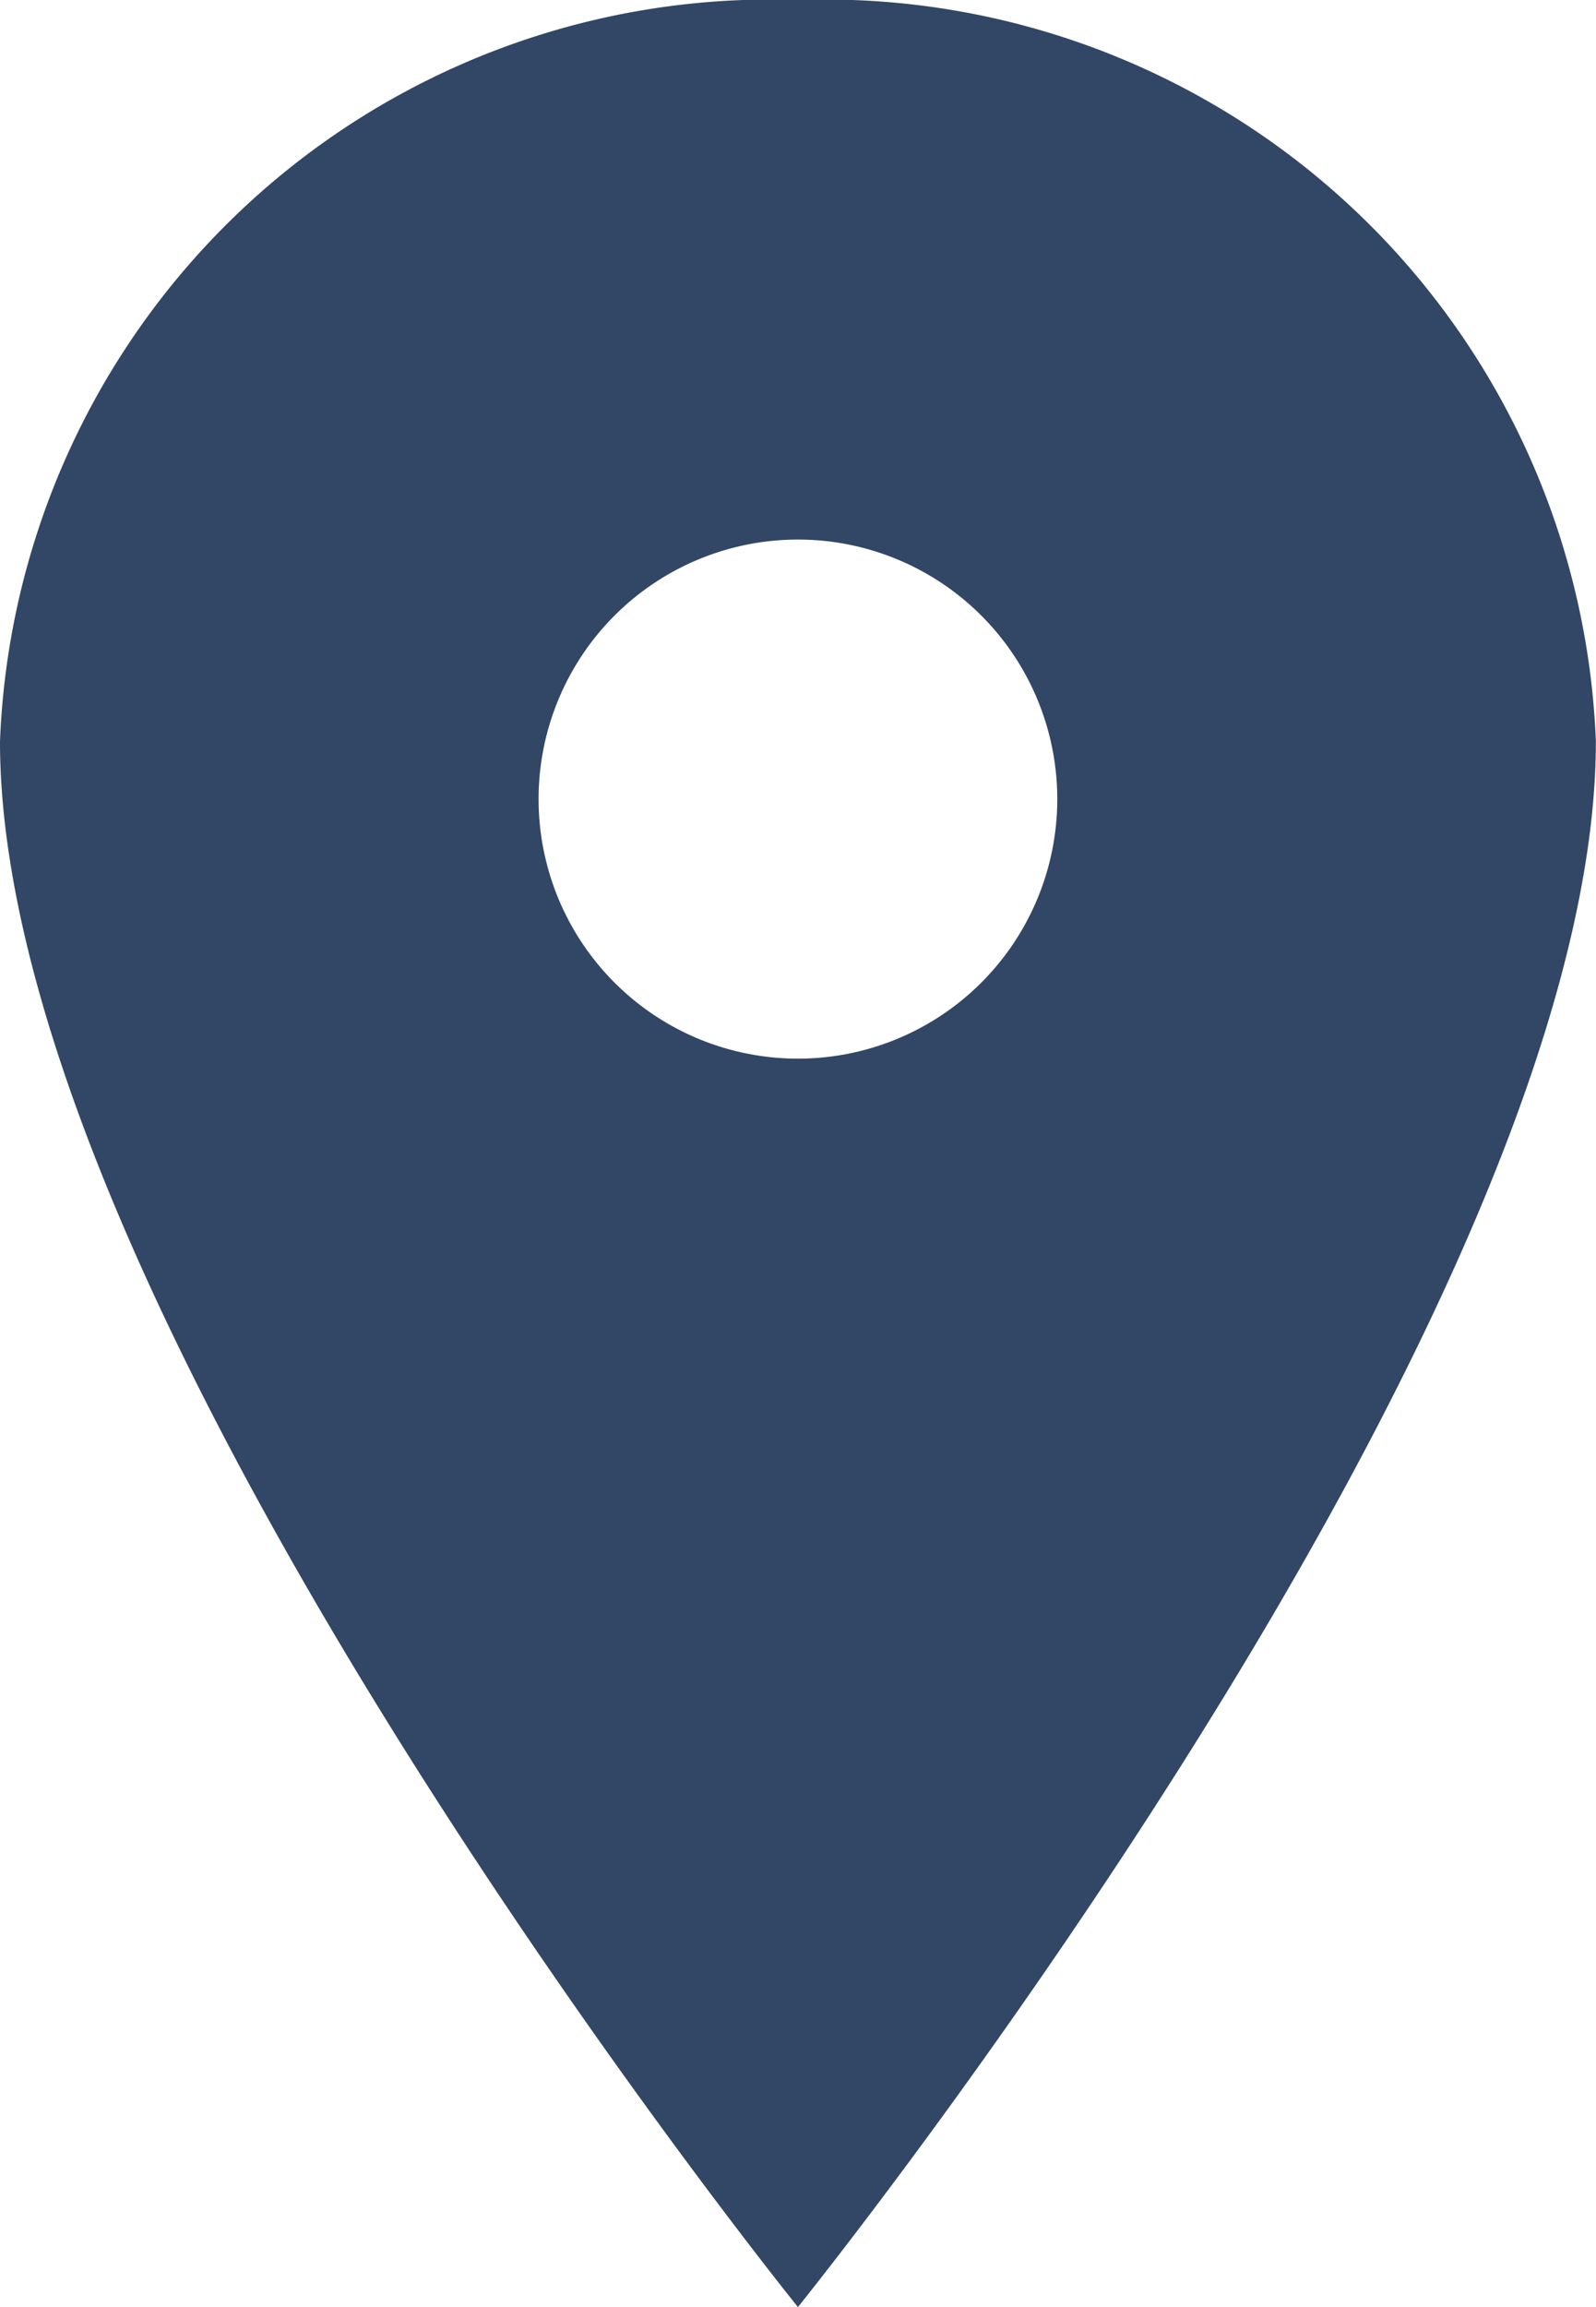 <svg xmlns="http://www.w3.org/2000/svg" width="11.077" height="16" viewBox="0 0 11.077 16">
  <path id="Icon_ionic-ios-pin" data-name="Icon ionic-ios-pin" d="M13.413,3.375A5.353,5.353,0,0,0,7.875,8.517c0,4,5.538,10.858,5.538,10.858s5.538-6.858,5.538-10.858A5.353,5.353,0,0,0,13.413,3.375Zm0,7.342a1.8,1.8,0,1,1,1.8-1.8A1.8,1.8,0,0,1,13.413,10.717Z" transform="translate(-7.875 -3.375)" fill="#324665"/>
</svg>
